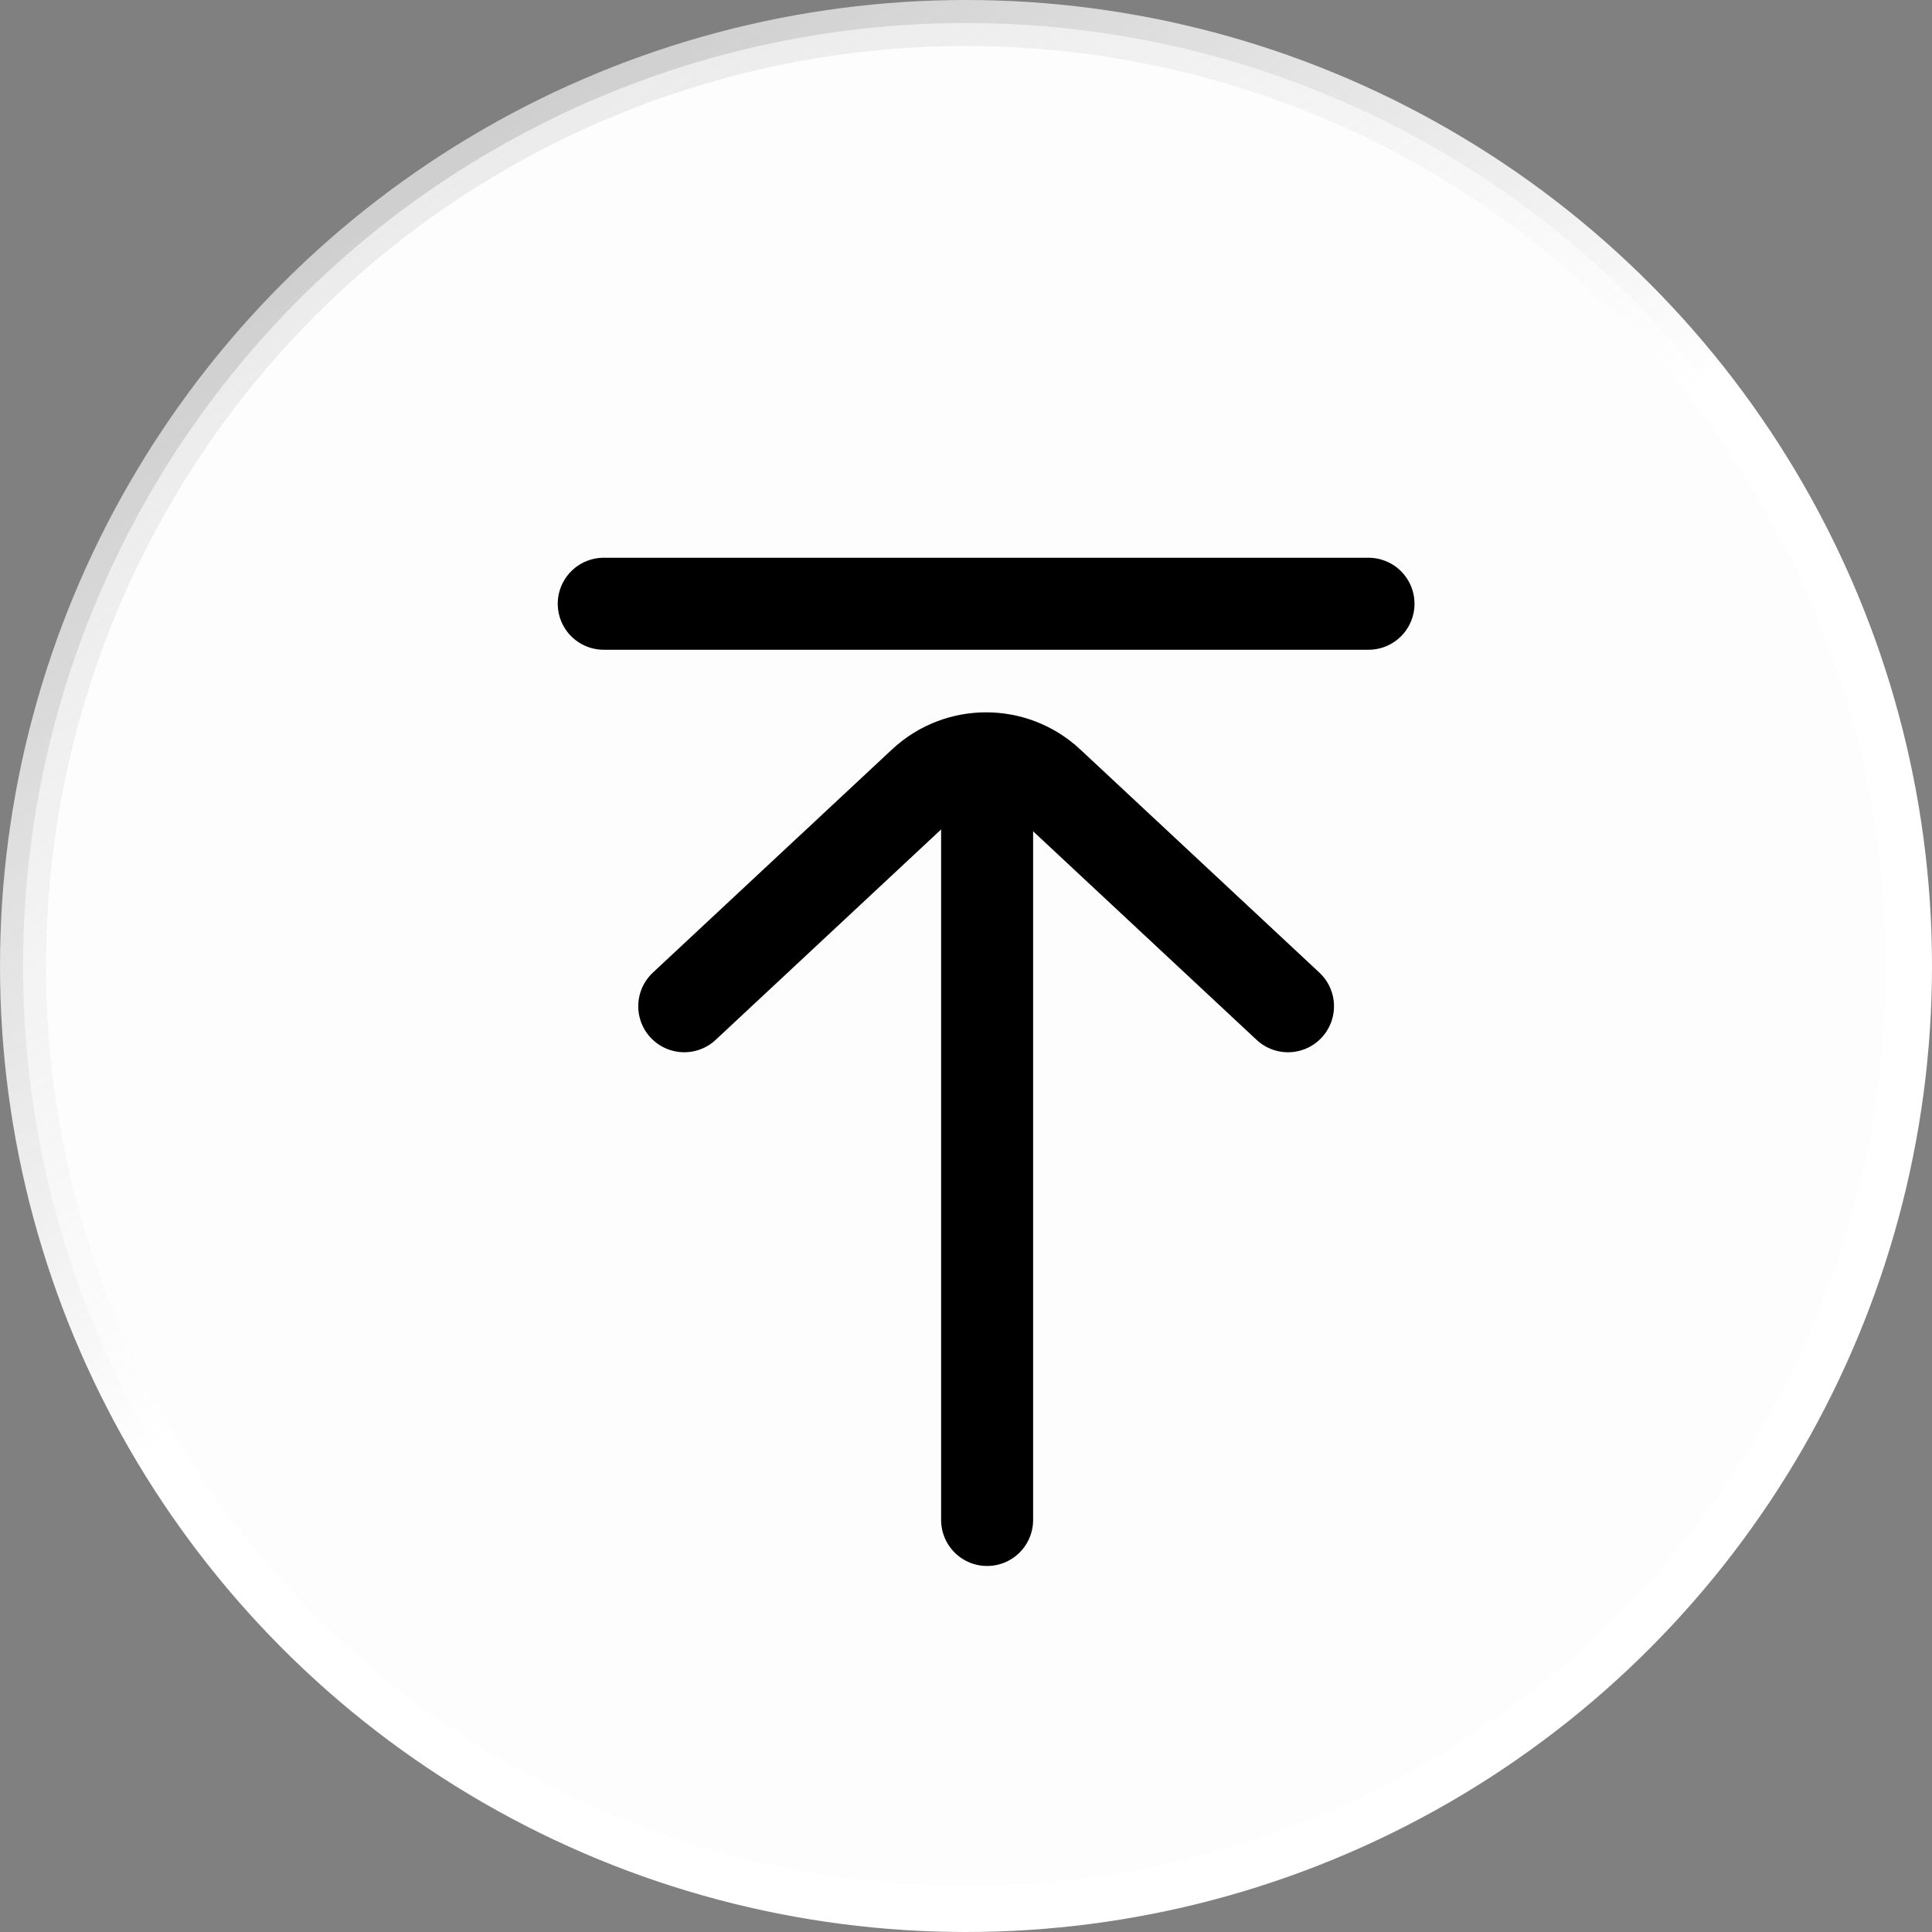<svg width="42" height="42" viewBox="0 0 42 42" fill="none" xmlns="http://www.w3.org/2000/svg">
<rect x="0" y="0" width="42" height="42" fill="#808080" stroke="none"/>
<circle cx="21" cy="21" r="20.5" fill="url(#paint0_linear_816_771)" stroke="url(#paint1_linear_816_771)"/>
<path d="M14.875 21.875L20.073 17.024C20.841 16.306 22.034 16.306 22.802 17.024L28 21.875" stroke="black" stroke-width="2" stroke-linecap="round"/>
<path d="M21.459 16.809L21.459 33.043" stroke="black" stroke-width="2" stroke-linecap="round"/>
<path d="M13.125 13.125L29.75 13.125" stroke="black" stroke-width="2" stroke-linecap="round"/>
<defs>
<linearGradient id="paint0_linear_816_771" x1="14" y1="11.5" x2="35.5" y2="34.5" gradientUnits="userSpaceOnUse">
<stop offset="0.234" stop-color="#FDFDFD"/>
<stop offset="0.661" stop-color="#FDFDFD"/>
</linearGradient>
<linearGradient id="paint1_linear_816_771" x1="8" y1="5" x2="19" y2="21" gradientUnits="userSpaceOnUse">
<stop stop-color="#E6E6E6" stop-opacity="0.78"/>
<stop offset="1" stop-color="white"/>
</linearGradient>
</defs>
</svg>